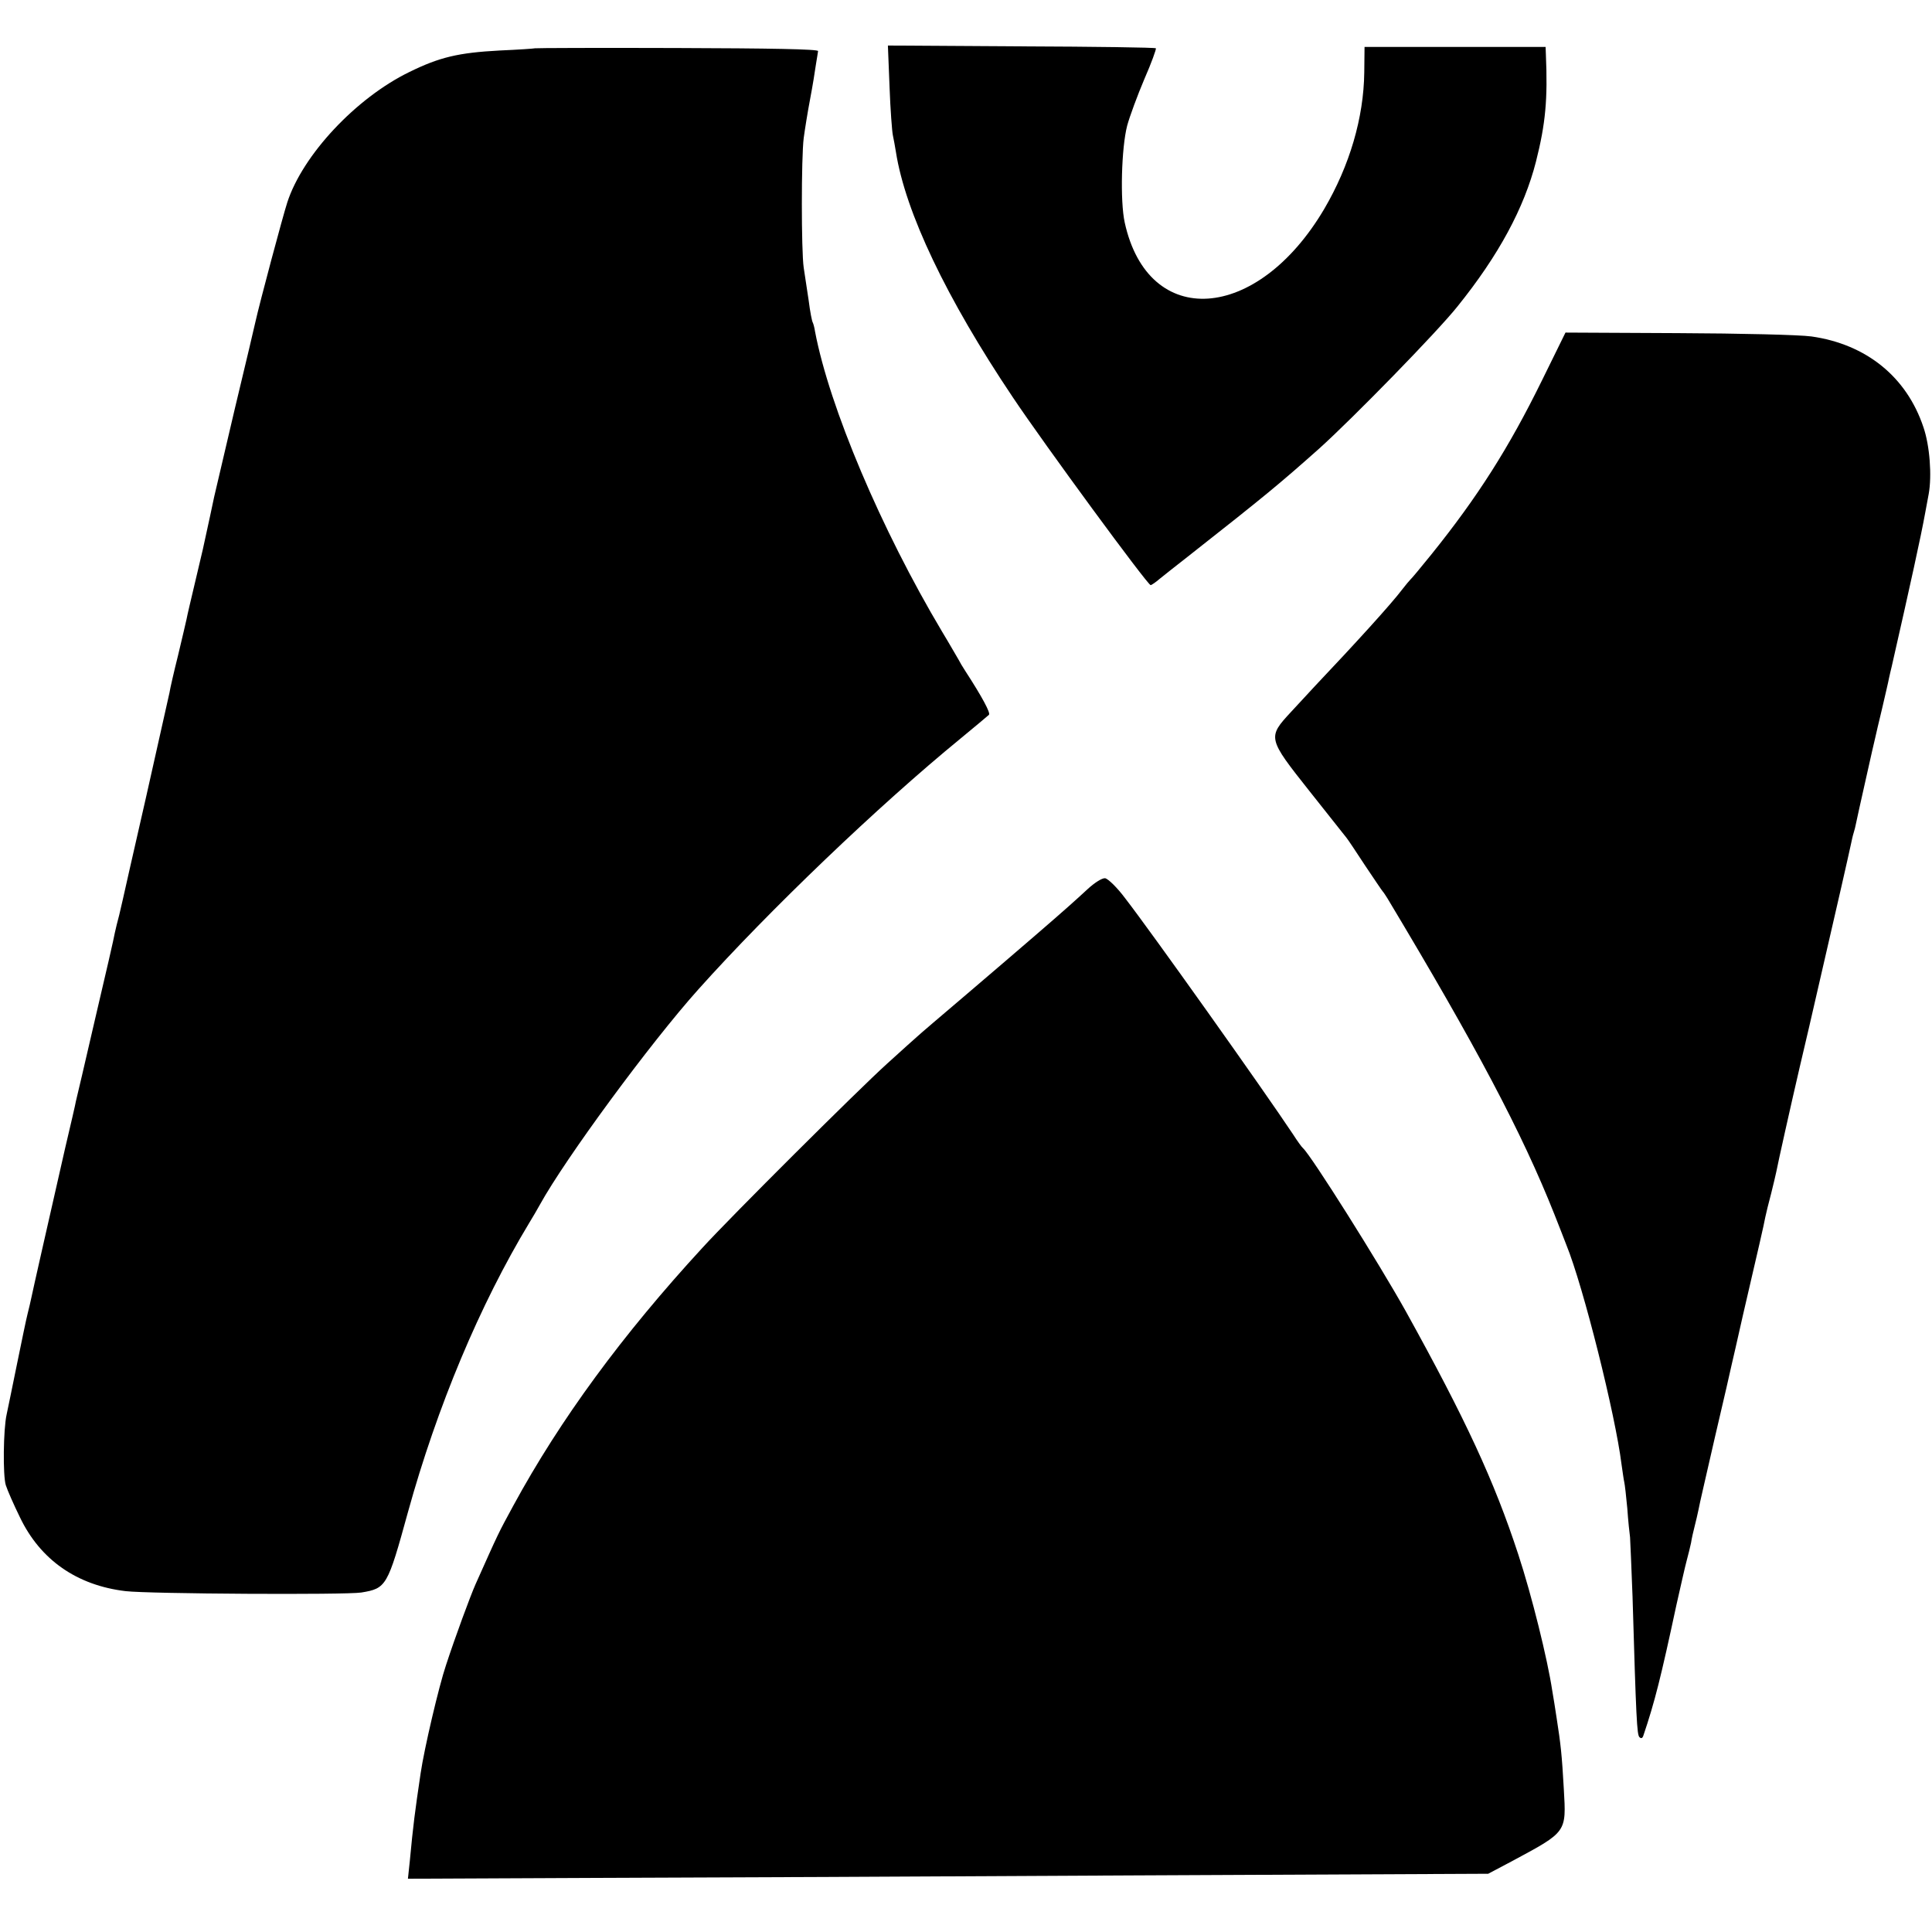 <?xml version="1.0" standalone="no"?>
<!DOCTYPE svg PUBLIC "-//W3C//DTD SVG 20010904//EN"
 "http://www.w3.org/TR/2001/REC-SVG-20010904/DTD/svg10.dtd">
<svg version="1.0" xmlns="http://www.w3.org/2000/svg"
 width="700pt" height="700pt" viewBox="0 0 700 700"
 preserveAspectRatio="xMidYMid meet">
<g transform="translate(0,700) scale(0.1,-0.1)"
fill="#000000" stroke="none">
<path d="M3223 6685 c3 -82 9 -161 12 -175 3 -14 8 -41 11 -60 34 -218 183
-531 424 -890 113 -169 488 -680 499 -680 3 0 18 10 33 23 15 12 60 48 100 79
281 221 333 264 478 393 121 109 427 422 501 515 149 185 241 356 284 524 35
138 43 227 36 389 l-1 27 -328 0 -328 0 -1 -92 c-2 -165 -53 -338 -145 -495
-243 -412 -638 -438 -723 -49 -17 78 -12 270 9 351 9 33 37 109 62 168 26 59
44 110 42 112 -3 3 -222 6 -488 7 l-483 3 6 -150z"/>
<path d="M1938 6825 c-2 -1 -59 -5 -128 -8 -149 -8 -217 -24 -327 -78 -193
-94 -386 -300 -442 -472 -16 -49 -100 -363 -116 -435 -2 -10 -35 -150 -74
-312 -38 -162 -72 -306 -75 -320 -4 -20 -23 -108 -41 -190 -2 -8 -15 -63 -29
-123 -14 -59 -28 -118 -30 -130 -3 -12 -16 -71 -31 -132 -15 -60 -29 -121 -31
-135 -3 -14 -41 -184 -85 -379 -45 -195 -82 -362 -84 -370 -2 -9 -8 -34 -13
-56 -6 -22 -13 -51 -16 -65 -2 -14 -34 -153 -71 -310 -36 -157 -68 -292 -70
-300 -1 -8 -19 -85 -39 -170 -64 -281 -117 -515 -122 -540 -3 -14 -9 -41 -14
-60 -5 -19 -22 -102 -39 -185 -17 -82 -33 -163 -37 -180 -12 -53 -14 -221 -3
-256 6 -19 29 -71 51 -116 74 -155 207 -247 383 -268 86 -10 797 -14 854 -5
91 15 95 22 169 291 106 383 260 751 440 1049 12 19 29 49 38 65 92 167 401
587 574 780 256 286 652 665 950 909 52 43 99 82 103 86 7 6 -24 64 -85 158
-10 15 -21 34 -25 42 -5 8 -31 54 -60 102 -220 369 -408 813 -460 1087 -2 14
-6 28 -8 32 -3 4 -10 40 -15 80 -6 41 -14 94 -18 119 -9 60 -9 400 0 470 4 30
14 93 23 140 9 47 18 103 21 125 4 22 7 45 8 50 0 7 -176 10 -511 11 -282 1
-514 0 -515 -1z"/>
<path d="M5586 5620 c-119 -242 -231 -419 -400 -629 -38 -47 -72 -88 -76 -91
-3 -3 -16 -18 -29 -35 -39 -52 -171 -197 -316 -350 -16 -18 -56 -60 -87 -94
-86 -93 -86 -95 67 -288 69 -87 129 -163 134 -169 5 -6 35 -51 67 -100 33 -49
61 -91 64 -94 3 -3 10 -14 17 -25 321 -535 487 -848 605 -1145 16 -41 36 -91
43 -110 62 -152 178 -617 200 -795 4 -27 8 -57 10 -65 2 -8 7 -51 11 -95 3
-44 8 -91 10 -105 1 -14 5 -110 9 -215 13 -445 16 -500 25 -509 6 -6 11 -4 14
5 42 124 64 213 120 474 15 66 31 138 37 160 6 22 13 51 16 65 2 14 8 41 13
60 5 19 11 46 14 60 2 14 30 133 60 265 31 132 58 249 60 260 3 11 21 92 41
180 56 241 76 327 81 355 3 14 12 52 21 85 8 33 17 69 19 80 6 32 52 238 85
380 17 72 32 137 34 145 3 14 45 195 115 500 17 74 33 146 36 160 3 14 7 33
10 42 3 9 7 25 9 36 2 11 18 82 35 158 17 77 33 146 35 154 2 8 12 54 24 102
11 48 23 98 25 110 3 13 7 32 10 43 68 299 106 472 121 555 3 14 8 45 13 70
12 66 4 175 -19 242 -61 183 -208 301 -406 329 -44 6 -256 11 -484 12 l-407 2
-86 -175z"/>
<path d="M3940 3778 c-40 -37 -82 -75 -190 -168 -14 -12 -36 -31 -50 -43 -14
-12 -101 -87 -195 -167 -93 -79 -175 -149 -181 -155 -6 -5 -56 -50 -110 -99
-103 -93 -565 -553 -669 -667 -290 -315 -516 -623 -685 -934 -56 -103 -52 -95
-137 -285 -19 -43 -73 -189 -107 -293 -26 -77 -79 -303 -92 -392 -21 -142 -27
-188 -39 -316 l-7 -66 664 3 c364 1 1245 5 1957 9 l1293 6 87 46 c199 107 196
103 187 261 -7 124 -11 161 -26 257 -5 33 -12 78 -16 100 -17 113 -74 344
-123 493 -87 266 -191 490 -407 880 -98 176 -343 565 -373 592 -4 3 -20 25
-36 50 -107 161 -512 731 -608 855 -29 39 -62 71 -73 73 -11 1 -38 -16 -64
-40z"/>
</g>
</svg>
